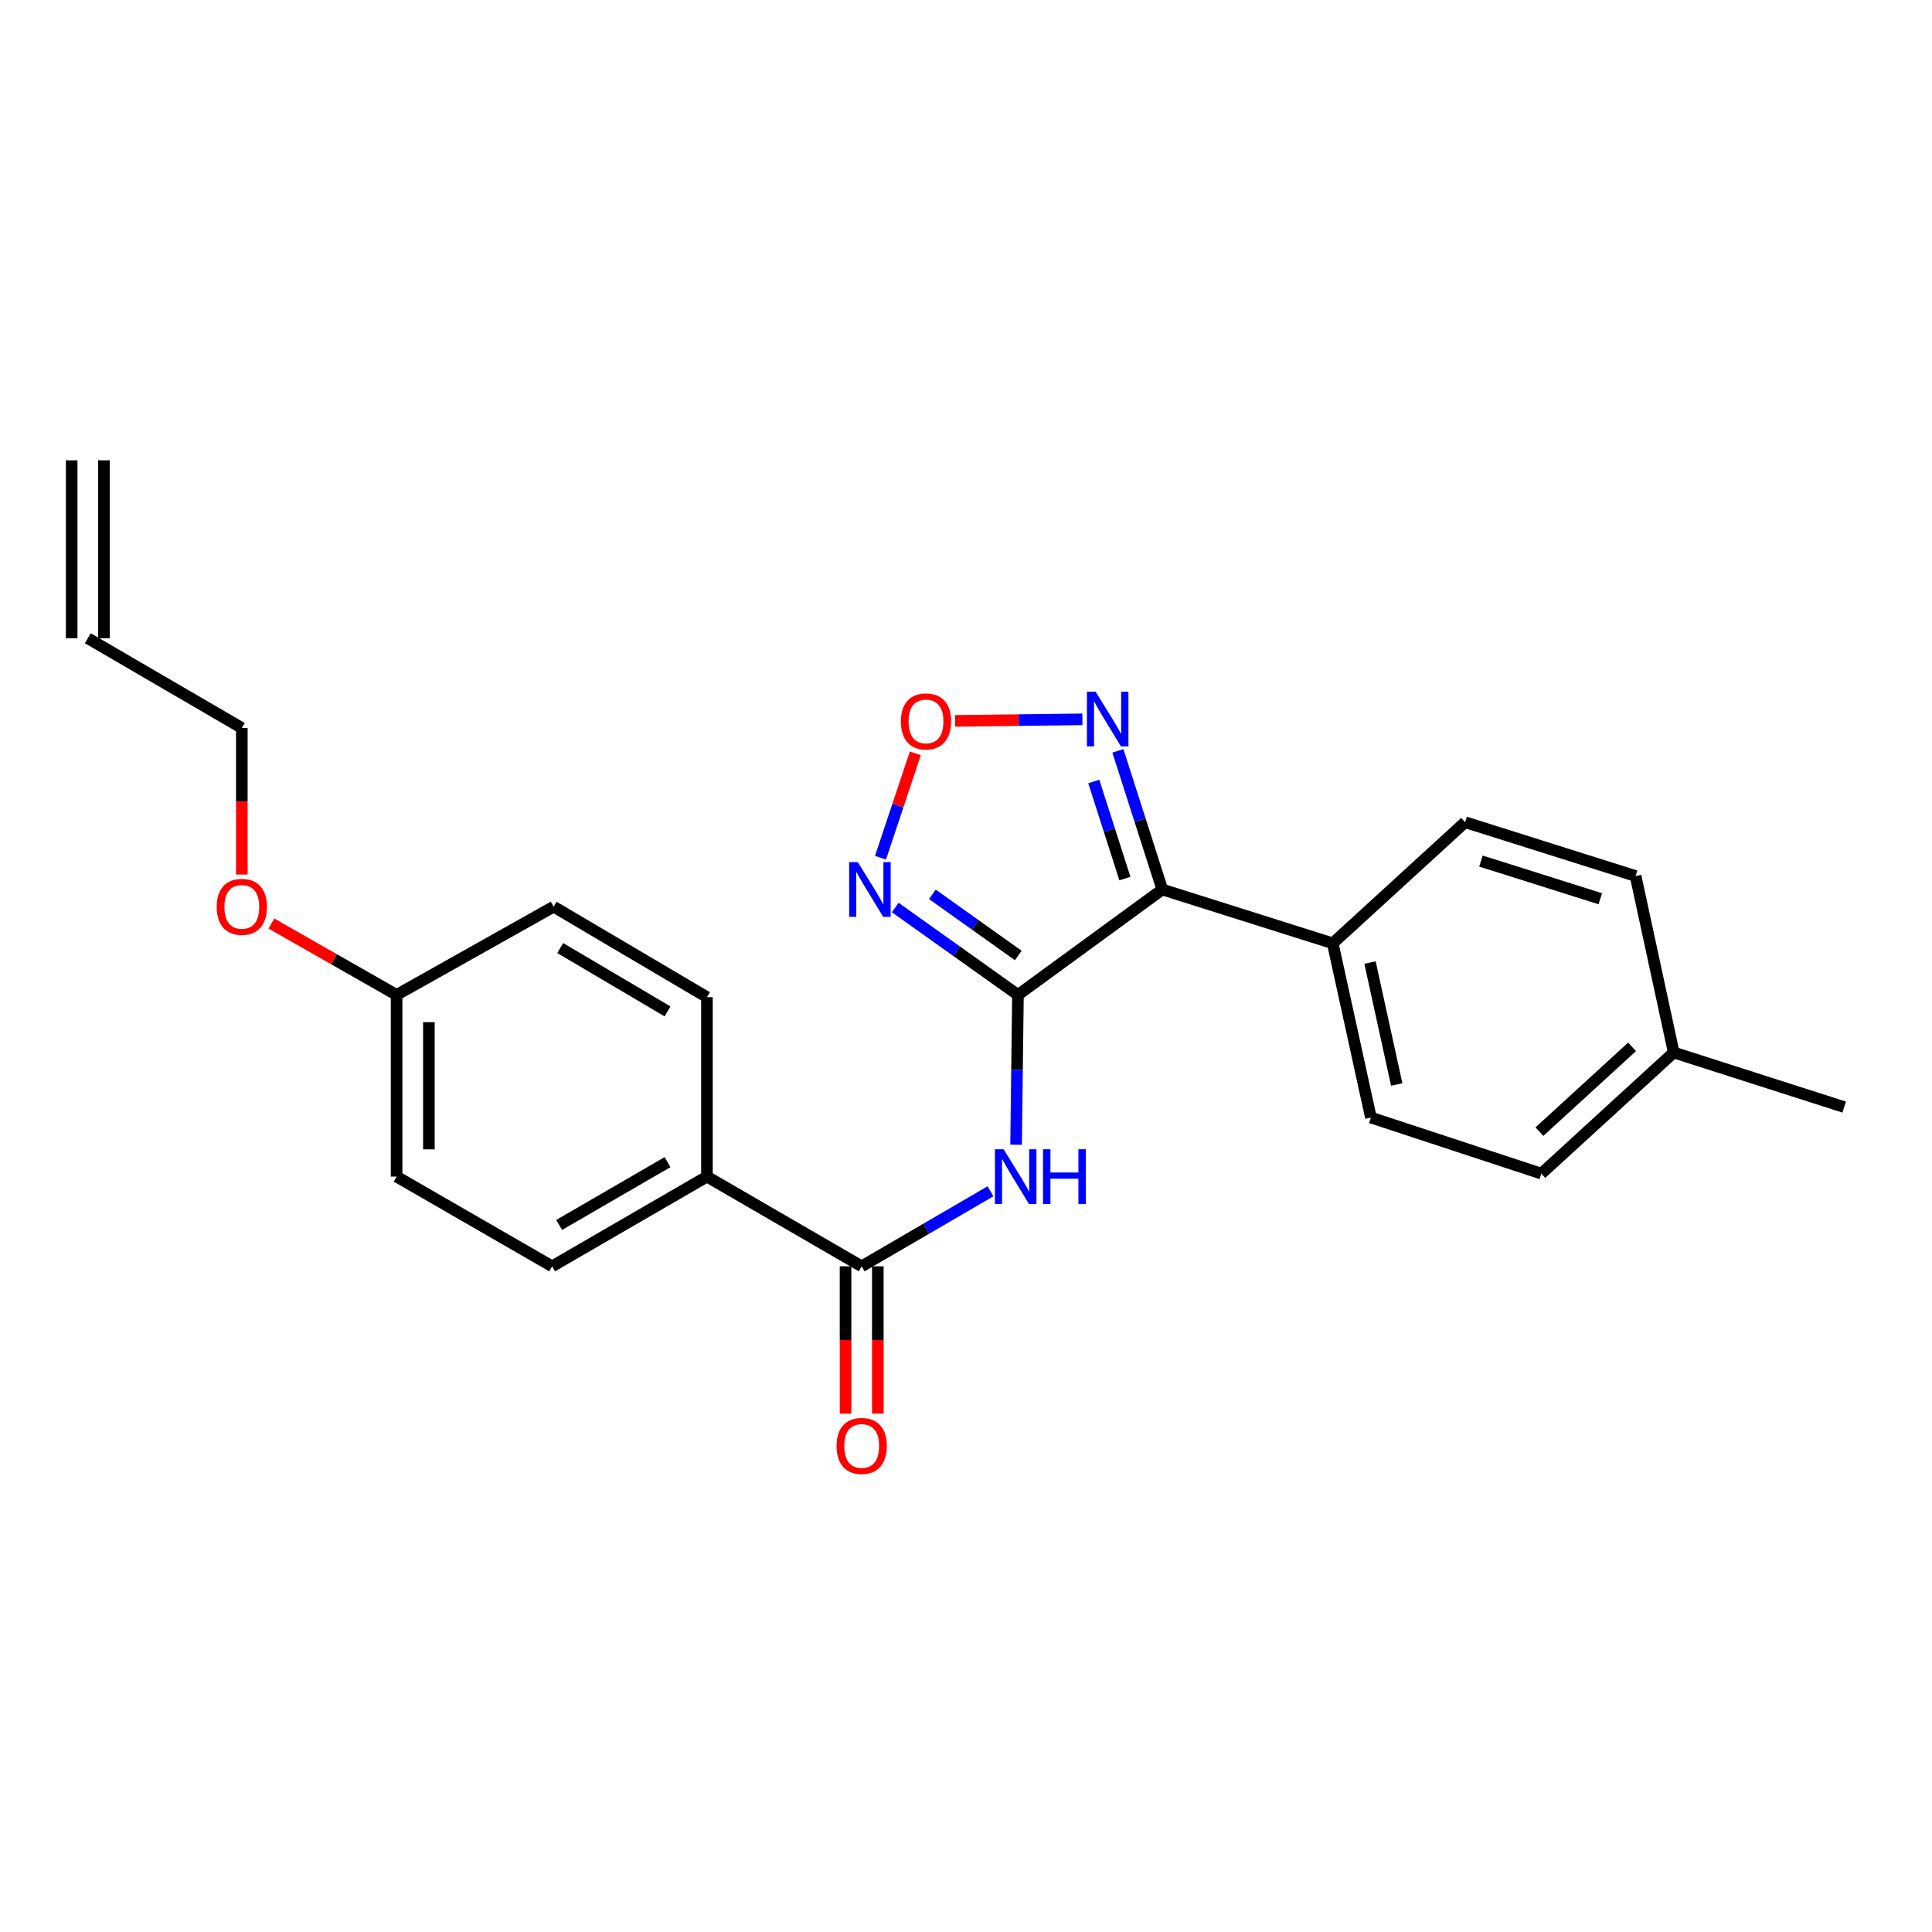 <?xml version='1.0' encoding='iso-8859-1'?>
<svg version='1.1' baseProfile='full'
              xmlns='http://www.w3.org/2000/svg'
                      xmlns:rdkit='http://www.rdkit.org/xml'
                      xmlns:xlink='http://www.w3.org/1999/xlink'
                  xml:space='preserve'
width='1000px' height='1000px' viewBox='0 0 1000 1000'>
<!-- END OF HEADER -->
<rect style='opacity:1.0;fill:#FFFFFF;stroke:none' width='1000' height='1000' x='0' y='0'> </rect>
<path class='bond-0' d='M 526.89,514.962 L 601.607,460.403' style='fill:none;fill-rule:evenodd;stroke:#000000;stroke-width:6px;stroke-linecap:butt;stroke-linejoin:miter;stroke-opacity:1' />
<path class='bond-1' d='M 526.89,514.962 L 495.125,492.344' style='fill:none;fill-rule:evenodd;stroke:#000000;stroke-width:6px;stroke-linecap:butt;stroke-linejoin:miter;stroke-opacity:1' />
<path class='bond-1' d='M 495.125,492.344 L 463.36,469.725' style='fill:none;fill-rule:evenodd;stroke:#0000FF;stroke-width:6px;stroke-linecap:butt;stroke-linejoin:miter;stroke-opacity:1' />
<path class='bond-1' d='M 527.055,494.562 L 504.819,478.729' style='fill:none;fill-rule:evenodd;stroke:#000000;stroke-width:6px;stroke-linecap:butt;stroke-linejoin:miter;stroke-opacity:1' />
<path class='bond-1' d='M 504.819,478.729 L 482.584,462.896' style='fill:none;fill-rule:evenodd;stroke:#0000FF;stroke-width:6px;stroke-linecap:butt;stroke-linejoin:miter;stroke-opacity:1' />
<path class='bond-2' d='M 526.89,514.962 L 526.408,553.731' style='fill:none;fill-rule:evenodd;stroke:#000000;stroke-width:6px;stroke-linecap:butt;stroke-linejoin:miter;stroke-opacity:1' />
<path class='bond-2' d='M 526.408,553.731 L 525.925,592.5' style='fill:none;fill-rule:evenodd;stroke:#0000FF;stroke-width:6px;stroke-linecap:butt;stroke-linejoin:miter;stroke-opacity:1' />
<path class='bond-3' d='M 601.607,460.403 L 590.111,424.523' style='fill:none;fill-rule:evenodd;stroke:#000000;stroke-width:6px;stroke-linecap:butt;stroke-linejoin:miter;stroke-opacity:1' />
<path class='bond-3' d='M 590.111,424.523 L 578.614,388.642' style='fill:none;fill-rule:evenodd;stroke:#0000FF;stroke-width:6px;stroke-linecap:butt;stroke-linejoin:miter;stroke-opacity:1' />
<path class='bond-3' d='M 582.242,454.739 L 574.194,429.623' style='fill:none;fill-rule:evenodd;stroke:#000000;stroke-width:6px;stroke-linecap:butt;stroke-linejoin:miter;stroke-opacity:1' />
<path class='bond-3' d='M 574.194,429.623 L 566.147,404.506' style='fill:none;fill-rule:evenodd;stroke:#0000FF;stroke-width:6px;stroke-linecap:butt;stroke-linejoin:miter;stroke-opacity:1' />
<path class='bond-6' d='M 601.607,460.403 L 689.826,488.258' style='fill:none;fill-rule:evenodd;stroke:#000000;stroke-width:6px;stroke-linecap:butt;stroke-linejoin:miter;stroke-opacity:1' />
<path class='bond-4' d='M 455.753,443.948 L 464.754,416.943' style='fill:none;fill-rule:evenodd;stroke:#0000FF;stroke-width:6px;stroke-linecap:butt;stroke-linejoin:miter;stroke-opacity:1' />
<path class='bond-4' d='M 464.754,416.943 L 473.754,389.939' style='fill:none;fill-rule:evenodd;stroke:#FF0000;stroke-width:6px;stroke-linecap:butt;stroke-linejoin:miter;stroke-opacity:1' />
<path class='bond-5' d='M 512.674,616.612 L 479.34,636.029' style='fill:none;fill-rule:evenodd;stroke:#0000FF;stroke-width:6px;stroke-linecap:butt;stroke-linejoin:miter;stroke-opacity:1' />
<path class='bond-5' d='M 479.34,636.029 L 446.007,655.447' style='fill:none;fill-rule:evenodd;stroke:#000000;stroke-width:6px;stroke-linecap:butt;stroke-linejoin:miter;stroke-opacity:1' />
<path class='bond-24' d='M 560.243,372.326 L 527.28,372.73' style='fill:none;fill-rule:evenodd;stroke:#0000FF;stroke-width:6px;stroke-linecap:butt;stroke-linejoin:miter;stroke-opacity:1' />
<path class='bond-24' d='M 527.28,372.73 L 494.318,373.133' style='fill:none;fill-rule:evenodd;stroke:#FF0000;stroke-width:6px;stroke-linecap:butt;stroke-linejoin:miter;stroke-opacity:1' />
<path class='bond-7' d='M 446.007,655.447 L 365.913,609.012' style='fill:none;fill-rule:evenodd;stroke:#000000;stroke-width:6px;stroke-linecap:butt;stroke-linejoin:miter;stroke-opacity:1' />
<path class='bond-8' d='M 437.65,655.447 L 437.65,693.57' style='fill:none;fill-rule:evenodd;stroke:#000000;stroke-width:6px;stroke-linecap:butt;stroke-linejoin:miter;stroke-opacity:1' />
<path class='bond-8' d='M 437.65,693.57 L 437.65,731.693' style='fill:none;fill-rule:evenodd;stroke:#FF0000;stroke-width:6px;stroke-linecap:butt;stroke-linejoin:miter;stroke-opacity:1' />
<path class='bond-8' d='M 454.363,655.447 L 454.363,693.57' style='fill:none;fill-rule:evenodd;stroke:#000000;stroke-width:6px;stroke-linecap:butt;stroke-linejoin:miter;stroke-opacity:1' />
<path class='bond-8' d='M 454.363,693.57 L 454.363,731.693' style='fill:none;fill-rule:evenodd;stroke:#FF0000;stroke-width:6px;stroke-linecap:butt;stroke-linejoin:miter;stroke-opacity:1' />
<path class='bond-9' d='M 689.826,488.258 L 709.575,578.436' style='fill:none;fill-rule:evenodd;stroke:#000000;stroke-width:6px;stroke-linecap:butt;stroke-linejoin:miter;stroke-opacity:1' />
<path class='bond-9' d='M 709.114,498.209 L 722.939,561.334' style='fill:none;fill-rule:evenodd;stroke:#000000;stroke-width:6px;stroke-linecap:butt;stroke-linejoin:miter;stroke-opacity:1' />
<path class='bond-10' d='M 689.826,488.258 L 758.341,425.574' style='fill:none;fill-rule:evenodd;stroke:#000000;stroke-width:6px;stroke-linecap:butt;stroke-linejoin:miter;stroke-opacity:1' />
<path class='bond-11' d='M 365.913,609.012 L 285.782,655.447' style='fill:none;fill-rule:evenodd;stroke:#000000;stroke-width:6px;stroke-linecap:butt;stroke-linejoin:miter;stroke-opacity:1' />
<path class='bond-11' d='M 345.514,601.516 L 289.422,634.021' style='fill:none;fill-rule:evenodd;stroke:#000000;stroke-width:6px;stroke-linecap:butt;stroke-linejoin:miter;stroke-opacity:1' />
<path class='bond-12' d='M 365.913,609.012 L 365.913,516.132' style='fill:none;fill-rule:evenodd;stroke:#000000;stroke-width:6px;stroke-linecap:butt;stroke-linejoin:miter;stroke-opacity:1' />
<path class='bond-19' d='M 709.575,578.436 L 797.803,607.47' style='fill:none;fill-rule:evenodd;stroke:#000000;stroke-width:6px;stroke-linecap:butt;stroke-linejoin:miter;stroke-opacity:1' />
<path class='bond-18' d='M 758.341,425.574 L 846.578,453.43' style='fill:none;fill-rule:evenodd;stroke:#000000;stroke-width:6px;stroke-linecap:butt;stroke-linejoin:miter;stroke-opacity:1' />
<path class='bond-18' d='M 766.545,445.691 L 828.311,465.189' style='fill:none;fill-rule:evenodd;stroke:#000000;stroke-width:6px;stroke-linecap:butt;stroke-linejoin:miter;stroke-opacity:1' />
<path class='bond-17' d='M 285.782,655.447 L 205.28,609.012' style='fill:none;fill-rule:evenodd;stroke:#000000;stroke-width:6px;stroke-linecap:butt;stroke-linejoin:miter;stroke-opacity:1' />
<path class='bond-16' d='M 365.913,516.132 L 286.562,469.298' style='fill:none;fill-rule:evenodd;stroke:#000000;stroke-width:6px;stroke-linecap:butt;stroke-linejoin:miter;stroke-opacity:1' />
<path class='bond-16' d='M 345.515,523.501 L 289.97,490.716' style='fill:none;fill-rule:evenodd;stroke:#000000;stroke-width:6px;stroke-linecap:butt;stroke-linejoin:miter;stroke-opacity:1' />
<path class='bond-13' d='M 45.455,330.355 L 125.168,376.799' style='fill:none;fill-rule:evenodd;stroke:#000000;stroke-width:6px;stroke-linecap:butt;stroke-linejoin:miter;stroke-opacity:1' />
<path class='bond-14' d='M 53.811,330.355 L 53.811,238.246' style='fill:none;fill-rule:evenodd;stroke:#000000;stroke-width:6px;stroke-linecap:butt;stroke-linejoin:miter;stroke-opacity:1' />
<path class='bond-14' d='M 37.098,330.355 L 37.098,238.246' style='fill:none;fill-rule:evenodd;stroke:#000000;stroke-width:6px;stroke-linecap:butt;stroke-linejoin:miter;stroke-opacity:1' />
<path class='bond-15' d='M 205.28,514.962 L 286.562,469.298' style='fill:none;fill-rule:evenodd;stroke:#000000;stroke-width:6px;stroke-linecap:butt;stroke-linejoin:miter;stroke-opacity:1' />
<path class='bond-21' d='M 205.28,514.962 L 172.876,496.492' style='fill:none;fill-rule:evenodd;stroke:#000000;stroke-width:6px;stroke-linecap:butt;stroke-linejoin:miter;stroke-opacity:1' />
<path class='bond-21' d='M 172.876,496.492 L 140.473,478.022' style='fill:none;fill-rule:evenodd;stroke:#FF0000;stroke-width:6px;stroke-linecap:butt;stroke-linejoin:miter;stroke-opacity:1' />
<path class='bond-25' d='M 205.28,514.962 L 205.28,609.012' style='fill:none;fill-rule:evenodd;stroke:#000000;stroke-width:6px;stroke-linecap:butt;stroke-linejoin:miter;stroke-opacity:1' />
<path class='bond-25' d='M 221.993,529.07 L 221.993,594.904' style='fill:none;fill-rule:evenodd;stroke:#000000;stroke-width:6px;stroke-linecap:butt;stroke-linejoin:miter;stroke-opacity:1' />
<path class='bond-20' d='M 846.578,453.43 L 866.318,544.768' style='fill:none;fill-rule:evenodd;stroke:#000000;stroke-width:6px;stroke-linecap:butt;stroke-linejoin:miter;stroke-opacity:1' />
<path class='bond-26' d='M 797.803,607.47 L 866.318,544.768' style='fill:none;fill-rule:evenodd;stroke:#000000;stroke-width:6px;stroke-linecap:butt;stroke-linejoin:miter;stroke-opacity:1' />
<path class='bond-26' d='M 796.797,585.736 L 844.757,541.844' style='fill:none;fill-rule:evenodd;stroke:#000000;stroke-width:6px;stroke-linecap:butt;stroke-linejoin:miter;stroke-opacity:1' />
<path class='bond-23' d='M 866.318,544.768 L 954.545,573.023' style='fill:none;fill-rule:evenodd;stroke:#000000;stroke-width:6px;stroke-linecap:butt;stroke-linejoin:miter;stroke-opacity:1' />
<path class='bond-22' d='M 125.168,452.666 L 125.168,414.732' style='fill:none;fill-rule:evenodd;stroke:#FF0000;stroke-width:6px;stroke-linecap:butt;stroke-linejoin:miter;stroke-opacity:1' />
<path class='bond-22' d='M 125.168,414.732 L 125.168,376.799' style='fill:none;fill-rule:evenodd;stroke:#000000;stroke-width:6px;stroke-linecap:butt;stroke-linejoin:miter;stroke-opacity:1' />
<path  class='atom-2' d='M 444.009 446.243
L 453.289 461.243
Q 454.209 462.723, 455.689 465.403
Q 457.169 468.083, 457.249 468.243
L 457.249 446.243
L 461.009 446.243
L 461.009 474.563
L 457.129 474.563
L 447.169 458.163
Q 446.009 456.243, 444.769 454.043
Q 443.569 451.843, 443.209 451.163
L 443.209 474.563
L 439.529 474.563
L 439.529 446.243
L 444.009 446.243
' fill='#0000FF'/>
<path  class='atom-3' d='M 519.46 594.852
L 528.74 609.852
Q 529.66 611.332, 531.14 614.012
Q 532.62 616.692, 532.7 616.852
L 532.7 594.852
L 536.46 594.852
L 536.46 623.172
L 532.58 623.172
L 522.62 606.772
Q 521.46 604.852, 520.22 602.652
Q 519.02 600.452, 518.66 599.772
L 518.66 623.172
L 514.98 623.172
L 514.98 594.852
L 519.46 594.852
' fill='#0000FF'/>
<path  class='atom-3' d='M 539.86 594.852
L 543.7 594.852
L 543.7 606.892
L 558.18 606.892
L 558.18 594.852
L 562.02 594.852
L 562.02 623.172
L 558.18 623.172
L 558.18 610.092
L 543.7 610.092
L 543.7 623.172
L 539.86 623.172
L 539.86 594.852
' fill='#0000FF'/>
<path  class='atom-4' d='M 567.074 358.006
L 576.354 373.006
Q 577.274 374.486, 578.754 377.166
Q 580.234 379.846, 580.314 380.006
L 580.314 358.006
L 584.074 358.006
L 584.074 386.326
L 580.194 386.326
L 570.234 369.926
Q 569.074 368.006, 567.834 365.806
Q 566.634 363.606, 566.274 362.926
L 566.274 386.326
L 562.594 386.326
L 562.594 358.006
L 567.074 358.006
' fill='#0000FF'/>
<path  class='atom-5' d='M 466.294 373.397
Q 466.294 366.597, 469.654 362.797
Q 473.014 358.997, 479.294 358.997
Q 485.574 358.997, 488.934 362.797
Q 492.294 366.597, 492.294 373.397
Q 492.294 380.277, 488.894 384.197
Q 485.494 388.077, 479.294 388.077
Q 473.054 388.077, 469.654 384.197
Q 466.294 380.317, 466.294 373.397
M 479.294 384.877
Q 483.614 384.877, 485.934 381.997
Q 488.294 379.077, 488.294 373.397
Q 488.294 367.837, 485.934 365.037
Q 483.614 362.197, 479.294 362.197
Q 474.974 362.197, 472.614 364.997
Q 470.294 367.797, 470.294 373.397
Q 470.294 379.117, 472.614 381.997
Q 474.974 384.877, 479.294 384.877
' fill='#FF0000'/>
<path  class='atom-9' d='M 433.007 748.416
Q 433.007 741.616, 436.367 737.816
Q 439.727 734.016, 446.007 734.016
Q 452.287 734.016, 455.647 737.816
Q 459.007 741.616, 459.007 748.416
Q 459.007 755.296, 455.607 759.216
Q 452.207 763.096, 446.007 763.096
Q 439.767 763.096, 436.367 759.216
Q 433.007 755.336, 433.007 748.416
M 446.007 759.896
Q 450.327 759.896, 452.647 757.016
Q 455.007 754.096, 455.007 748.416
Q 455.007 742.856, 452.647 740.056
Q 450.327 737.216, 446.007 737.216
Q 441.687 737.216, 439.327 740.016
Q 437.007 742.816, 437.007 748.416
Q 437.007 754.136, 439.327 757.016
Q 441.687 759.896, 446.007 759.896
' fill='#FF0000'/>
<path  class='atom-22' d='M 112.168 469.378
Q 112.168 462.578, 115.528 458.778
Q 118.888 454.978, 125.168 454.978
Q 131.448 454.978, 134.808 458.778
Q 138.168 462.578, 138.168 469.378
Q 138.168 476.258, 134.768 480.178
Q 131.368 484.058, 125.168 484.058
Q 118.928 484.058, 115.528 480.178
Q 112.168 476.298, 112.168 469.378
M 125.168 480.858
Q 129.488 480.858, 131.808 477.978
Q 134.168 475.058, 134.168 469.378
Q 134.168 463.818, 131.808 461.018
Q 129.488 458.178, 125.168 458.178
Q 120.848 458.178, 118.488 460.978
Q 116.168 463.778, 116.168 469.378
Q 116.168 475.098, 118.488 477.978
Q 120.848 480.858, 125.168 480.858
' fill='#FF0000'/>
</svg>
